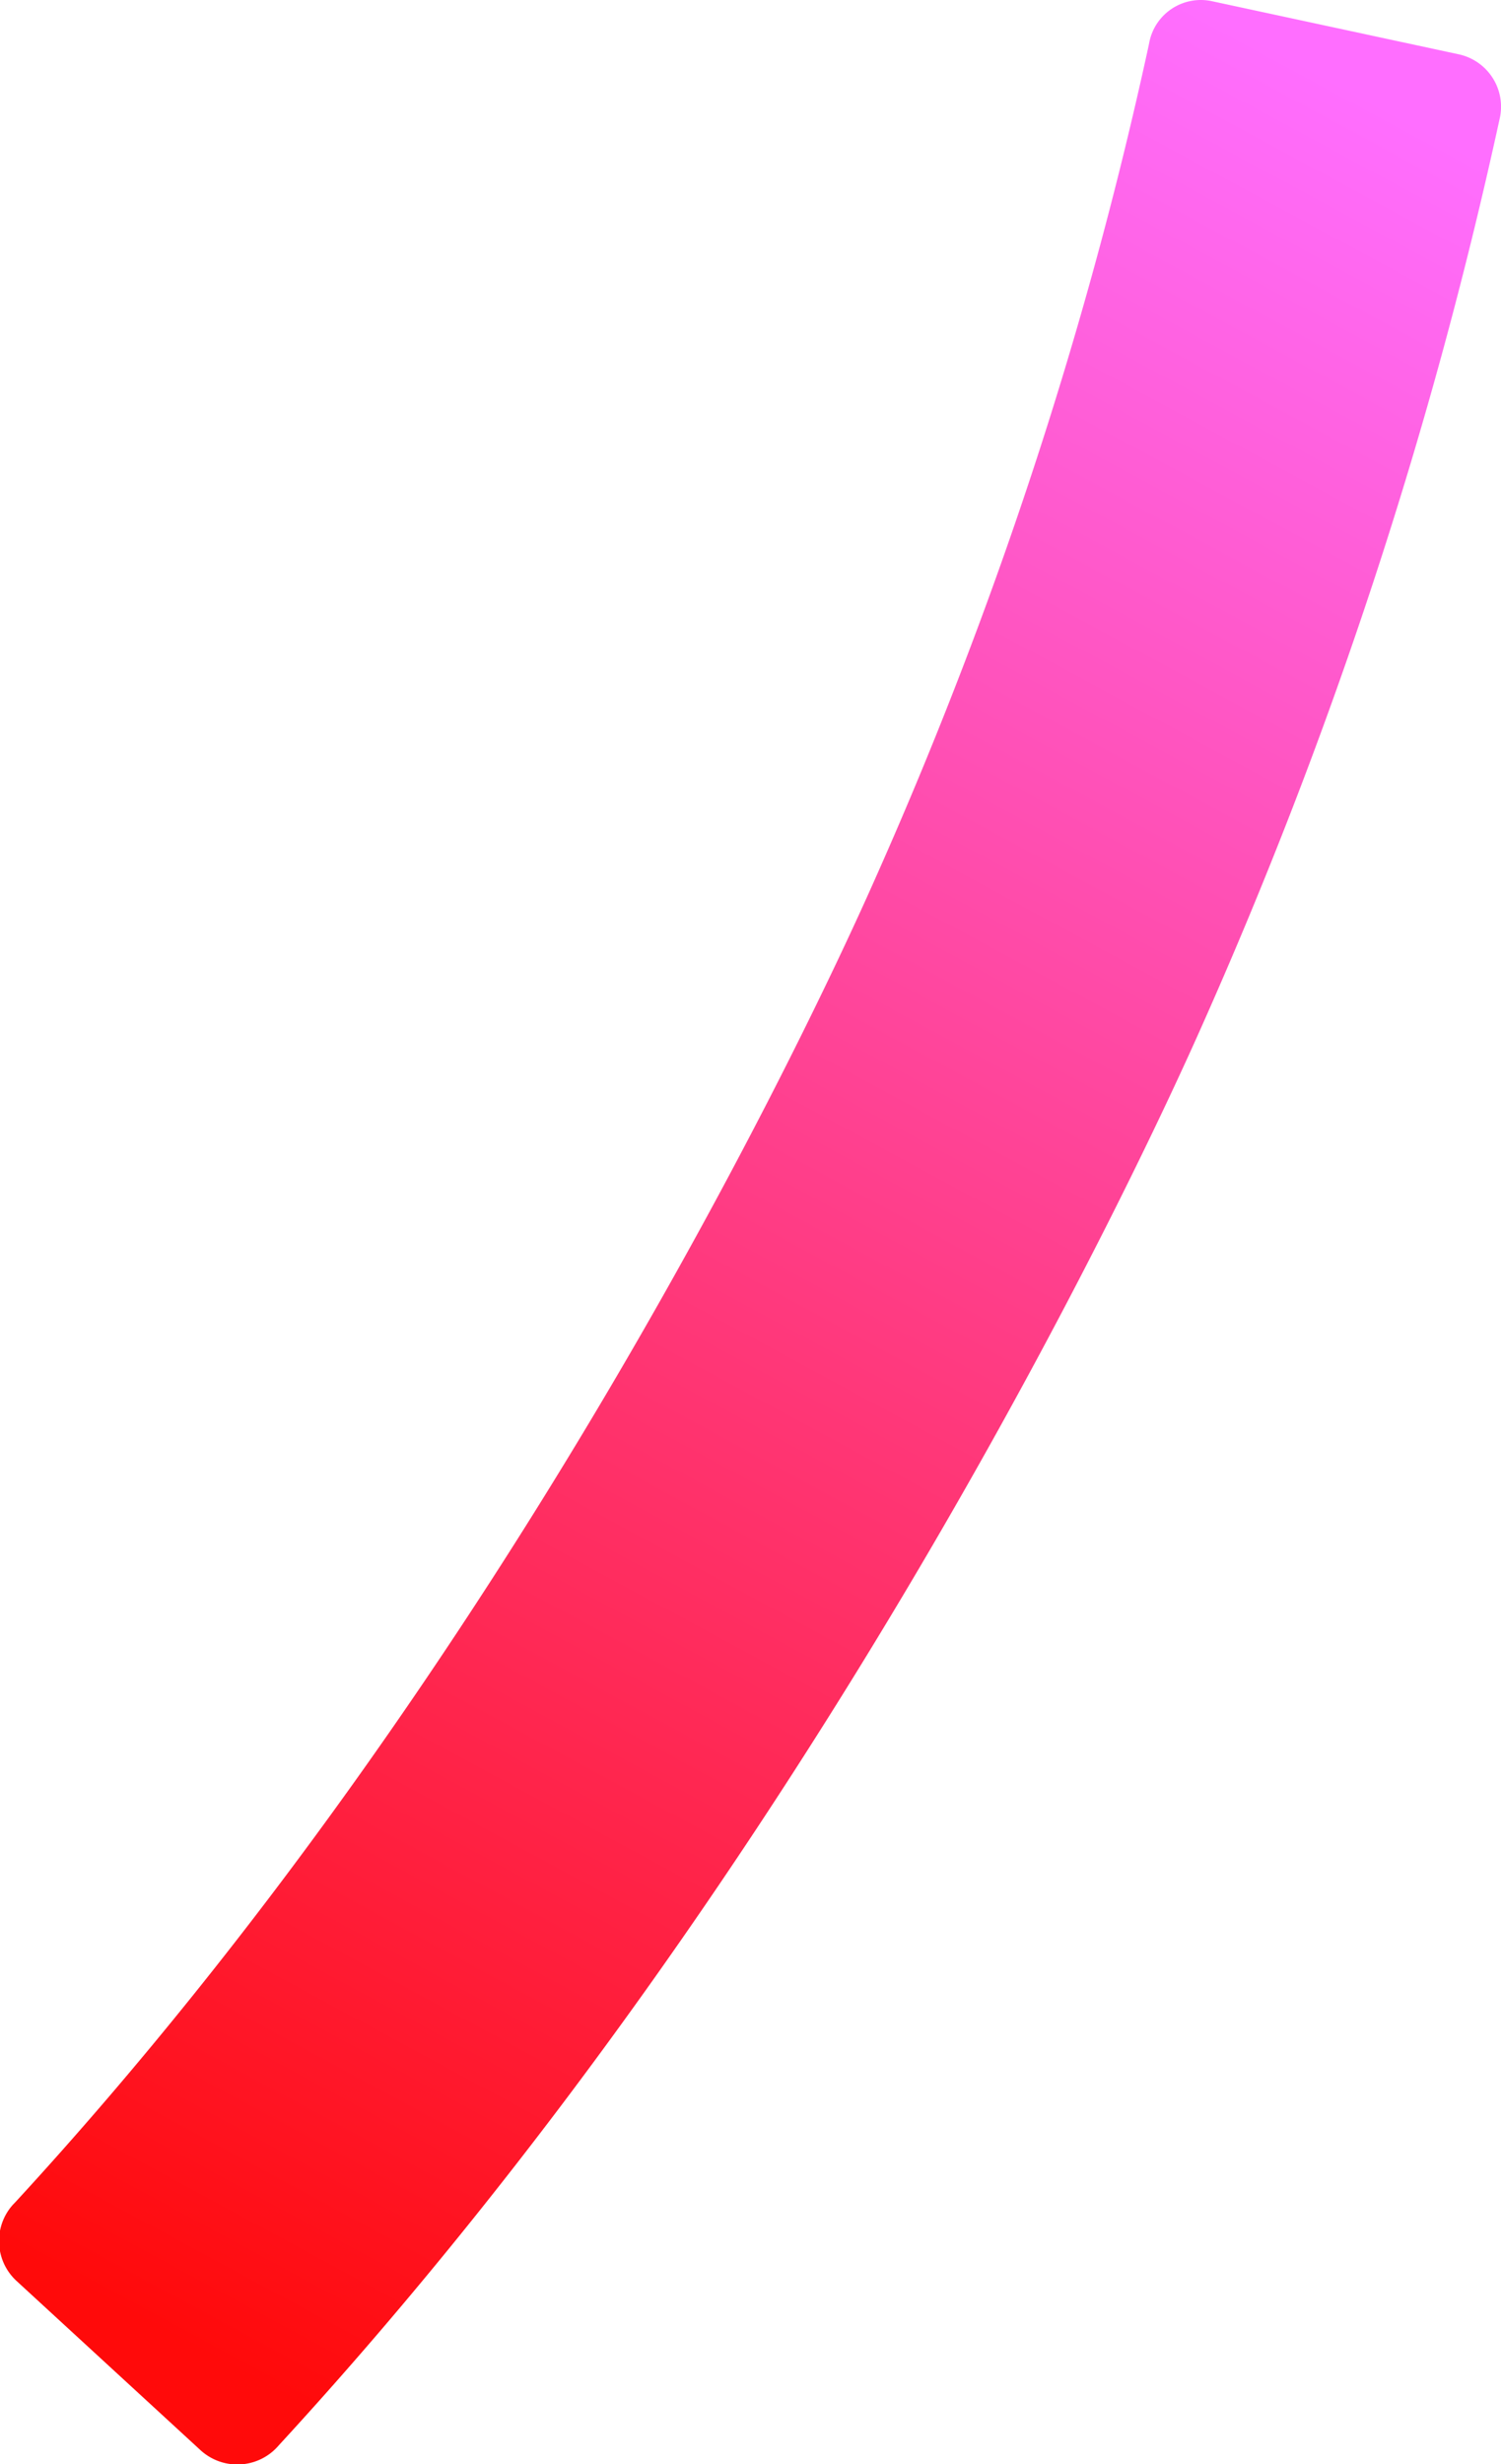 <svg xmlns="http://www.w3.org/2000/svg" width="1025" height="1682" viewBox="0 0 1025 1682" xmlns:v="https://vecta.io/nano"><defs><linearGradient x1="49.058%" y1="3.289%" x2="50.389%" y2="95.907%" id="A"><stop stop-color="#ff6eff" offset="0%"/><stop stop-color="#ff0a0a" offset="100%"/></linearGradient></defs><path fill-opacity=".4" fill="#322332" opacity="0" d="M0 0h1026v1682H0z" fill-rule="evenodd"/><path d="M770.859 1745.868C609.499 1267.316 601.993 779.325 601.993 686.256c-.309-201.328 19.762-402.196 60.723-599.334l.417-1.843c2.232-9.525.465-19.547-4.891-27.741a35.93 35.93 0 0 0-23.473-15.65L467.107 6.473a36.63 36.63 0 0 0-27.656 5.108 36.47 36.47 0 0 0-15.835 23.19l-.388 1.929c-44.229 213.711-66.017 431.336-65.796 649.555 0 99.987 8.277 623.34 181.612 1137.736l.549 1.734c6.579 19.154 27.336 29.509 46.643 23.267l162.62-54.71c18.948-6.821 29.008-27.452 22.691-46.535l-.687-1.881z" fill="url(#A)" fill-rule="nonzero" transform="matrix(-.914 -.407 -.407 .914 1425.524 221.232)"/></svg>